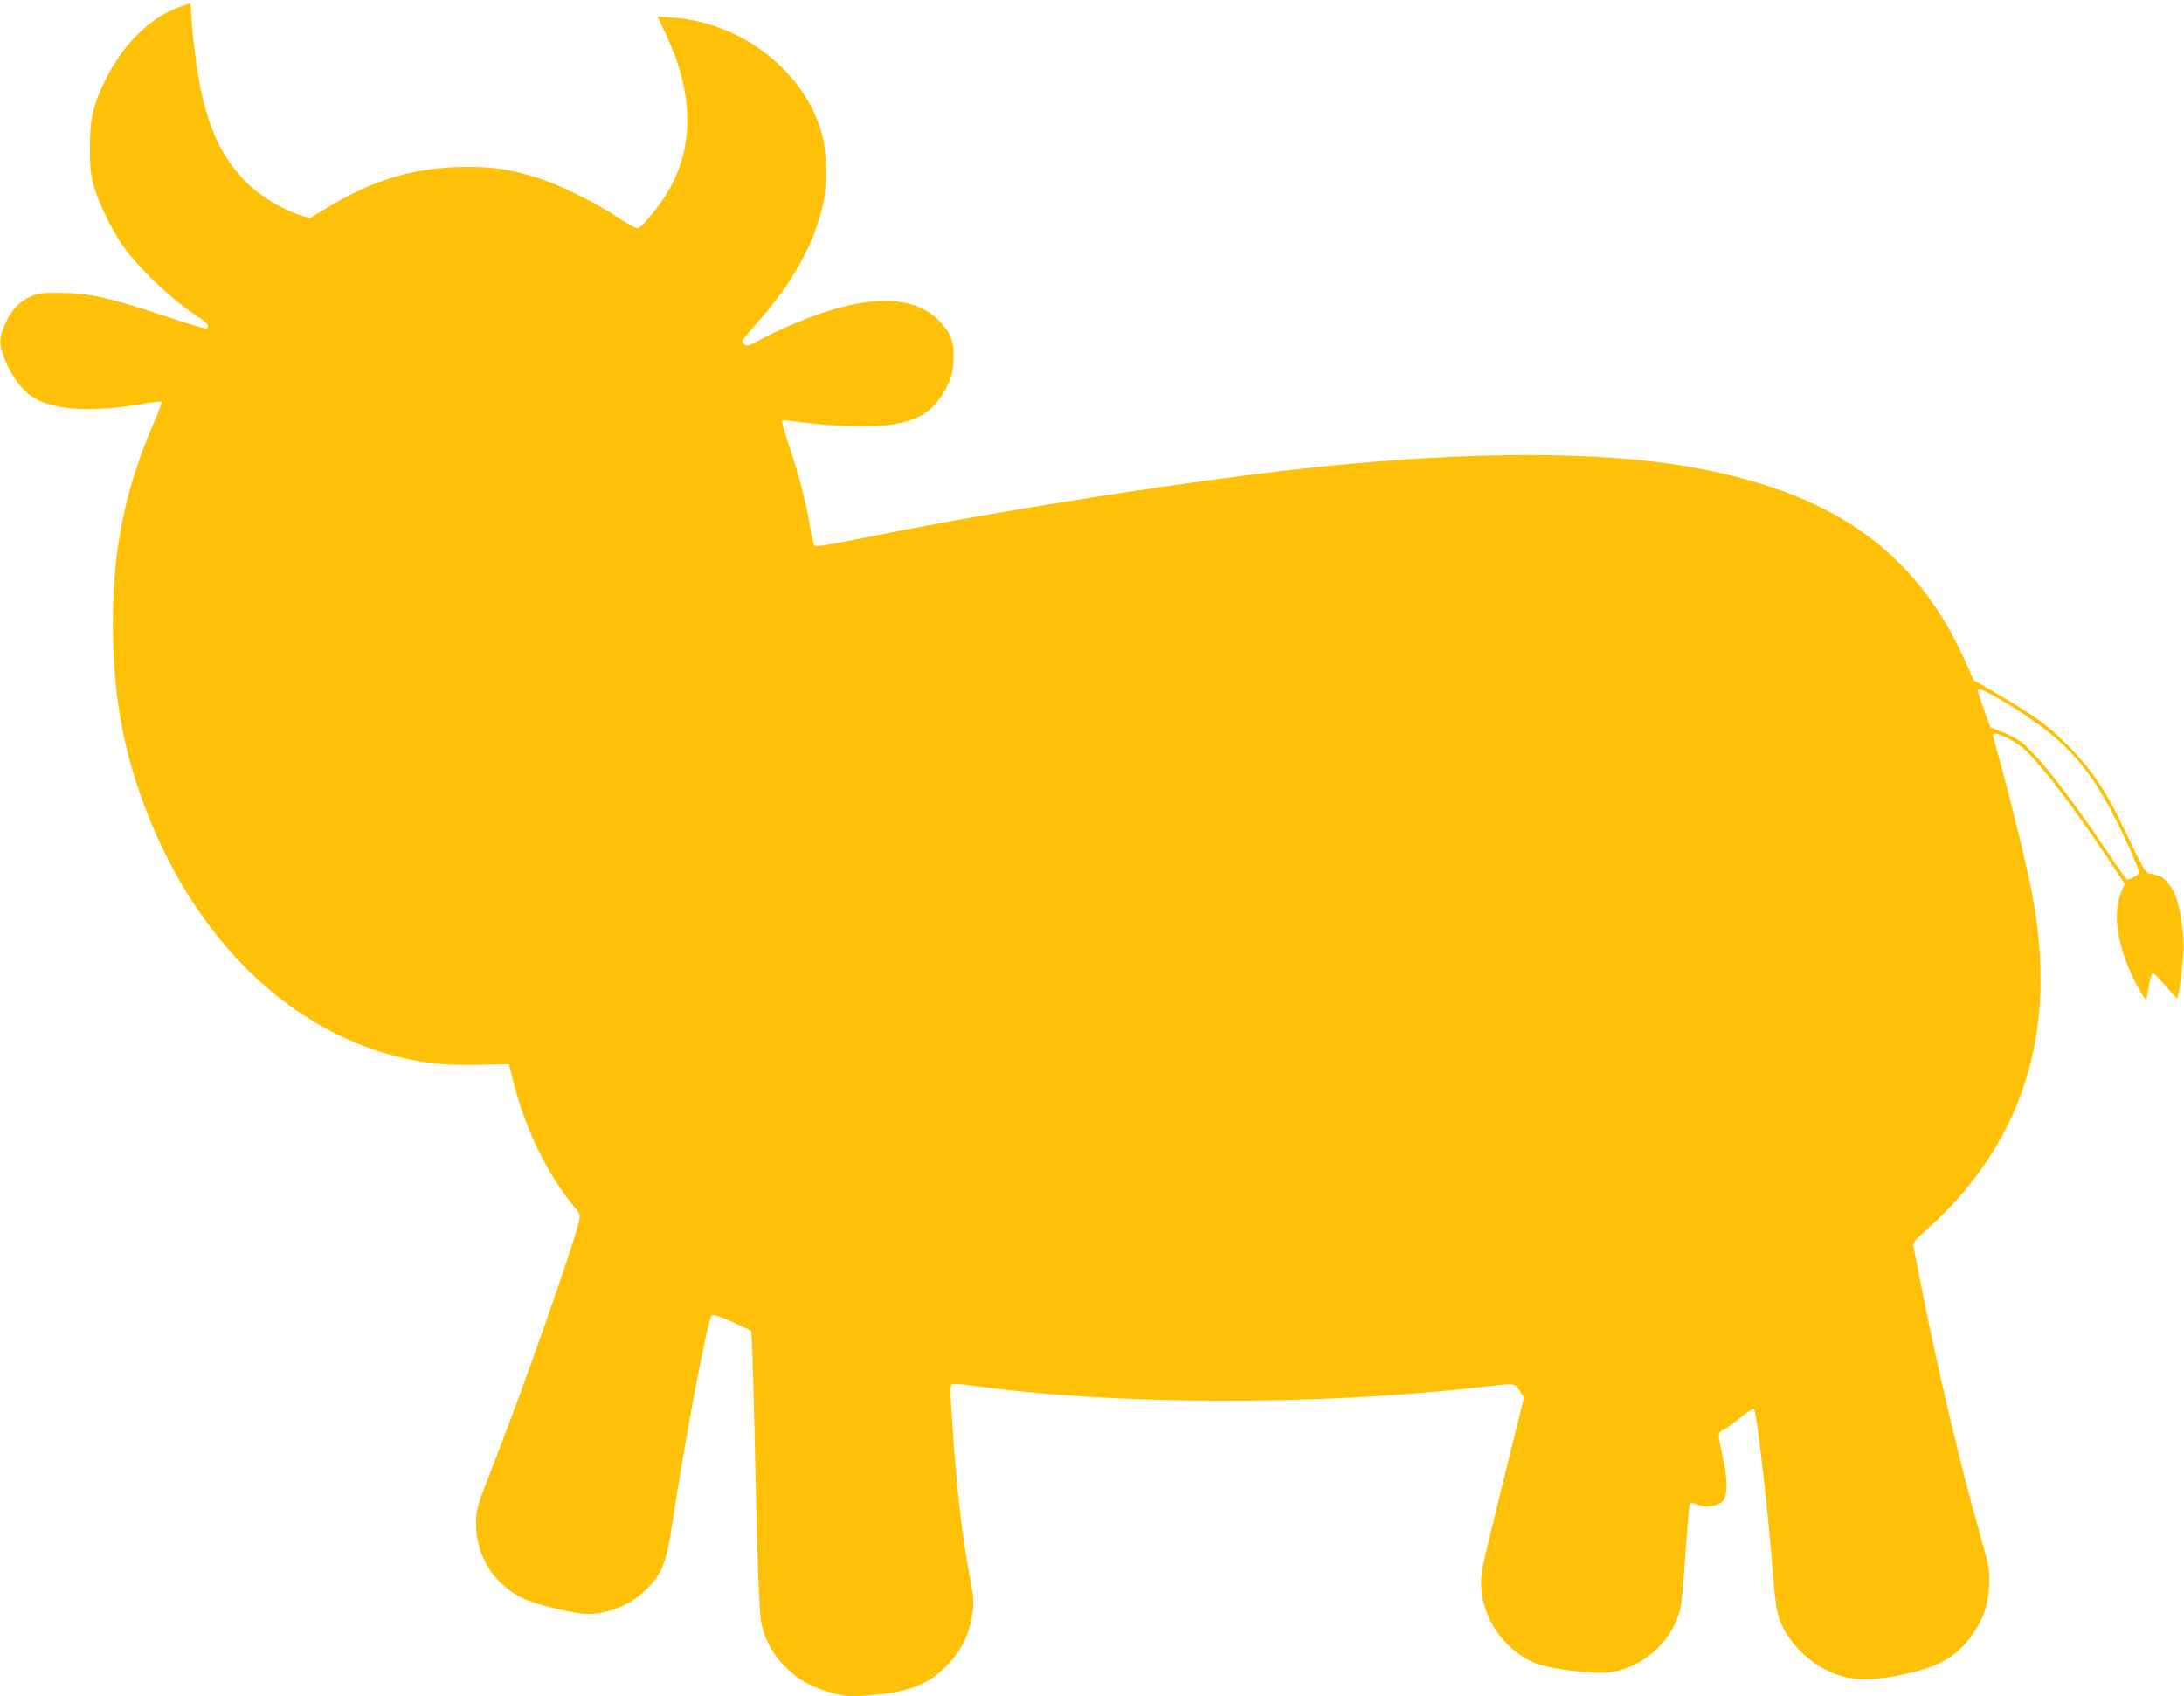 <?xml version="1.0" standalone="no"?>
<!DOCTYPE svg PUBLIC "-//W3C//DTD SVG 20010904//EN"
 "http://www.w3.org/TR/2001/REC-SVG-20010904/DTD/svg10.dtd">
<svg version="1.0" xmlns="http://www.w3.org/2000/svg"
 width="1280pt" height="994pt" viewBox="0 0 1280 994"
 preserveAspectRatio="xMidYMid meet">
<g transform="translate(0,994) scale(0.1,-0.1)"
fill="#ffc107" stroke="none">
<path d="M1042 9895 c-172 -66 -326 -221 -427 -429 -70 -142 -88 -225 -88
-391 0 -112 4 -156 21 -219 28 -101 105 -260 170 -353 101 -141 283 -314 439
-417 60 -39 74 -58 53 -71 -5 -3 -116 30 -247 74 -323 108 -441 134 -608 135
-123 1 -133 -1 -187 -27 -66 -32 -114 -91 -147 -177 -27 -70 -26 -90 3 -174
28 -80 83 -163 139 -212 111 -94 343 -116 660 -63 66 11 121 18 124 15 3 -3
-19 -63 -50 -134 -176 -408 -246 -784 -234 -1261 9 -382 70 -686 204 -1026
298 -753 846 -1275 1498 -1425 139 -32 262 -43 444 -39 l174 4 27 -110 c68
-269 200 -540 354 -724 33 -39 37 -49 31 -80 -21 -112 -320 -964 -497 -1416
-104 -265 -108 -278 -108 -365 0 -130 50 -250 140 -340 76 -76 154 -114 302
-150 170 -40 219 -45 305 -27 101 22 178 63 249 132 92 90 119 155 150 362 75
501 206 1197 234 1243 6 10 34 2 117 -34 59 -26 111 -51 115 -54 4 -4 12 -230
18 -502 20 -909 29 -1162 45 -1226 24 -93 62 -161 131 -234 76 -80 160 -128
283 -160 72 -20 97 -22 188 -16 241 16 362 58 471 165 94 92 144 191 162 322
9 61 7 89 -15 202 -53 285 -82 552 -111 1021 -5 76 -3 110 5 115 6 4 66 0 134
-10 812 -112 2010 -116 2952 -8 223 25 210 26 241 -21 l26 -39 -111 -448
c-138 -560 -141 -573 -141 -636 1 -210 142 -410 337 -479 89 -31 327 -58 415
-47 199 25 378 188 418 383 6 28 19 173 29 322 10 149 21 276 25 282 4 7 18 6
43 -4 44 -19 112 -12 145 15 33 27 36 118 7 251 -35 166 -35 152 10 177 22 13
68 46 101 74 34 28 66 47 70 43 15 -16 80 -573 109 -944 20 -255 29 -291 94
-393 44 -67 128 -144 204 -184 132 -71 253 -80 471 -34 207 43 316 107 406
239 64 94 88 167 94 282 4 91 2 102 -51 290 -116 405 -249 969 -342 1440 -25
129 -48 245 -51 258 -3 17 7 33 48 70 128 115 175 163 250 252 394 470 527
1036 402 1720 -28 153 -111 498 -184 767 -28 100 -50 184 -50 187 0 28 124
-29 186 -86 99 -91 288 -339 489 -640 l98 -148 -17 -37 c-50 -113 -36 -273 41
-458 33 -78 94 -188 101 -181 3 3 10 38 16 78 6 39 16 73 22 75 7 2 40 -30 74
-72 35 -41 66 -75 70 -75 8 0 31 168 37 282 5 79 -17 236 -44 312 -16 48 -56
101 -86 118 -12 6 -38 14 -57 17 -39 7 -34 -2 -178 299 -94 195 -185 327 -316
458 -117 116 -190 169 -415 301 l-135 79 -46 105 c-293 657 -790 1004 -1645
1148 -509 86 -1248 86 -2100 0 -702 -70 -1902 -256 -2705 -419 -212 -43 -288
-55 -296 -46 -6 6 -17 49 -24 96 -20 131 -65 309 -122 478 -28 83 -49 155 -45
158 3 3 57 -1 119 -11 62 -9 187 -19 278 -22 343 -11 482 48 576 244 21 44 29
78 32 141 6 104 -13 157 -80 228 -127 134 -342 157 -634 68 -122 -36 -329
-123 -430 -180 -53 -29 -67 -34 -79 -24 -8 7 -15 17 -15 21 0 5 44 59 98 120
203 229 328 460 378 692 22 106 20 292 -6 391 -95 371 -468 665 -881 693 l-86
6 44 -91 c167 -349 175 -660 23 -926 -48 -84 -158 -219 -182 -224 -9 -2 -65
29 -124 69 -133 87 -336 187 -464 227 -152 48 -258 65 -415 64 -298 -1 -538
-71 -809 -234 l-109 -66 -51 15 c-89 26 -225 104 -298 172 -152 140 -240 315
-293 574 -25 126 -55 372 -55 452 0 25 -3 45 -7 45 -5 -1 -36 -12 -71 -25z
m10678 -4052 c399 -237 545 -402 753 -857 37 -82 66 -154 64 -160 -7 -17 -62
-45 -73 -38 -6 4 -65 88 -131 187 -202 300 -385 534 -478 610 -24 20 -77 49
-117 65 l-73 28 -37 103 c-20 57 -37 107 -37 112 -2 19 41 2 129 -50z"/>
</g>
</svg>
